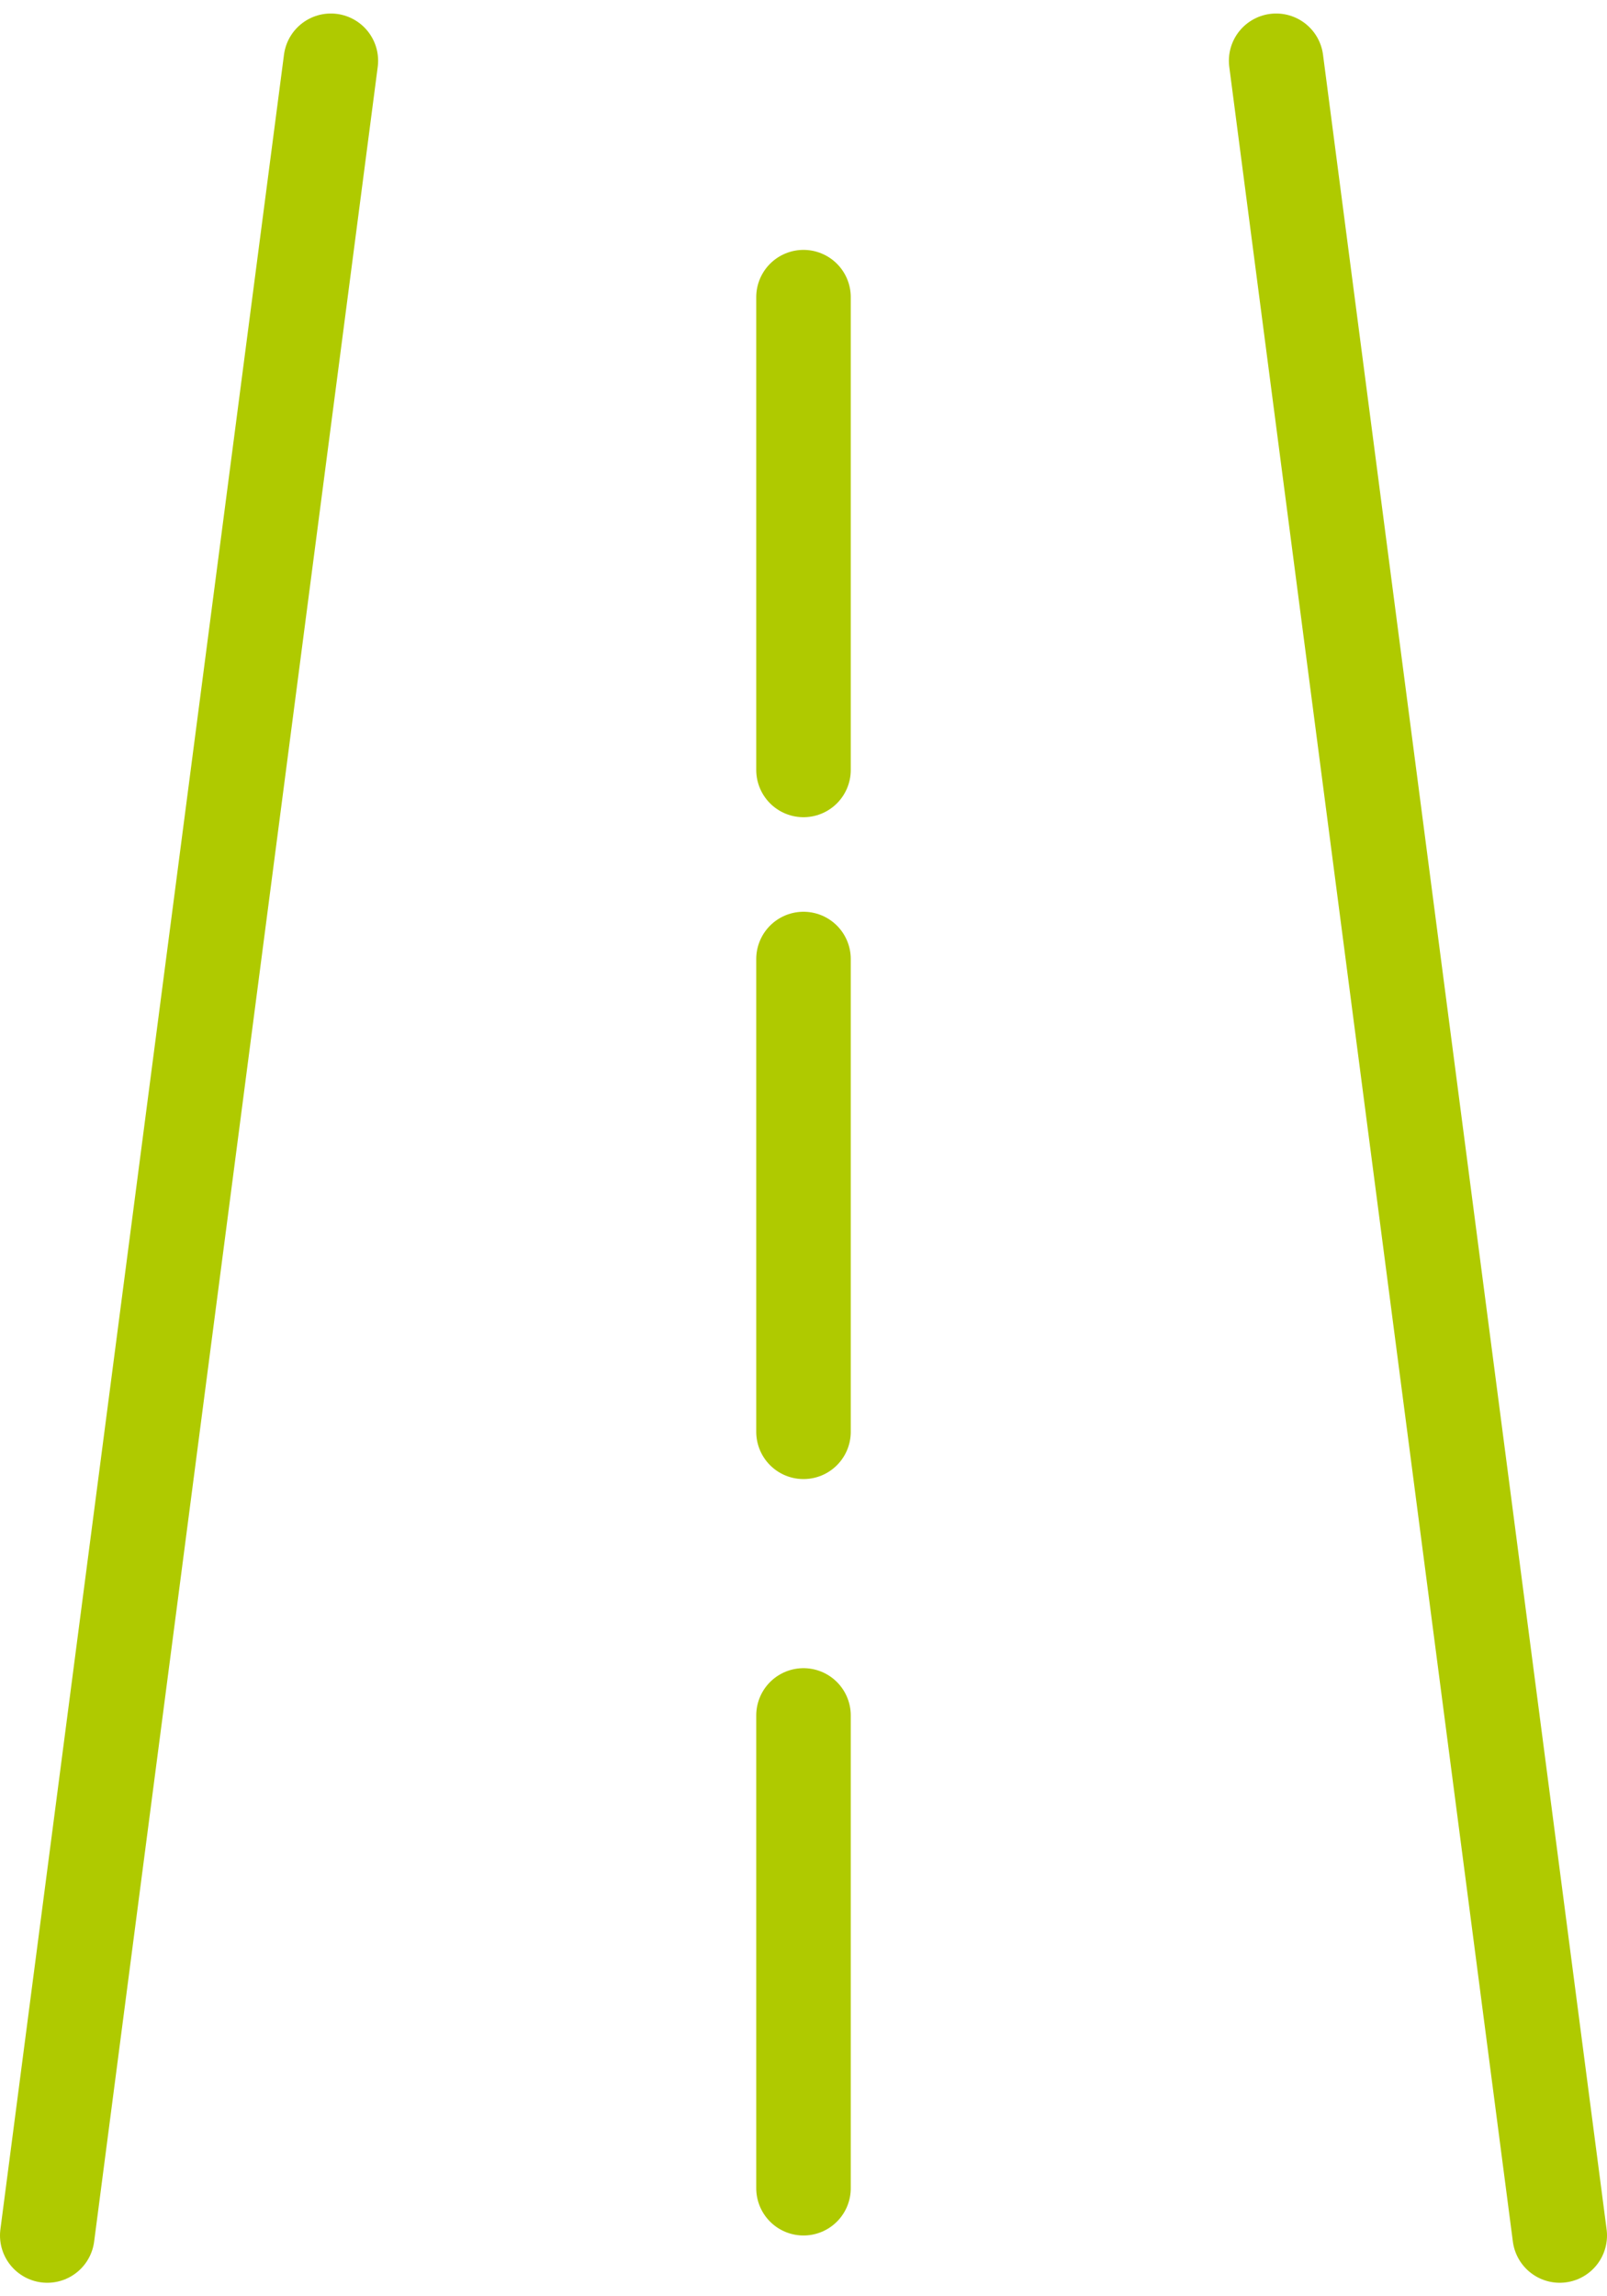 <?xml version="1.0" encoding="UTF-8"?>
<svg xmlns="http://www.w3.org/2000/svg" id="Ebene_2" viewBox="0 0 17 24" width="35" height="50"><defs><style>.cls-1{fill:none;stroke:#afca00;stroke-linecap:round;stroke-linejoin:round;}</style></defs><g id="Ebene_1-2"><g id="road"><line class="cls-1" x1=".5" y1="23.5" x2="3.5" y2=".5"/><line class="cls-1" x1="13.5" y1=".5" x2="16.5" y2="23.5"/><line class="cls-1" x1="8.5" y1="3" x2="8.5" y2="8"/><line class="cls-1" x1="8.5" y1="10" x2="8.5" y2="15"/><line class="cls-1" x1="8.5" y1="18" x2="8.5" y2="23"/></g></g></svg>
